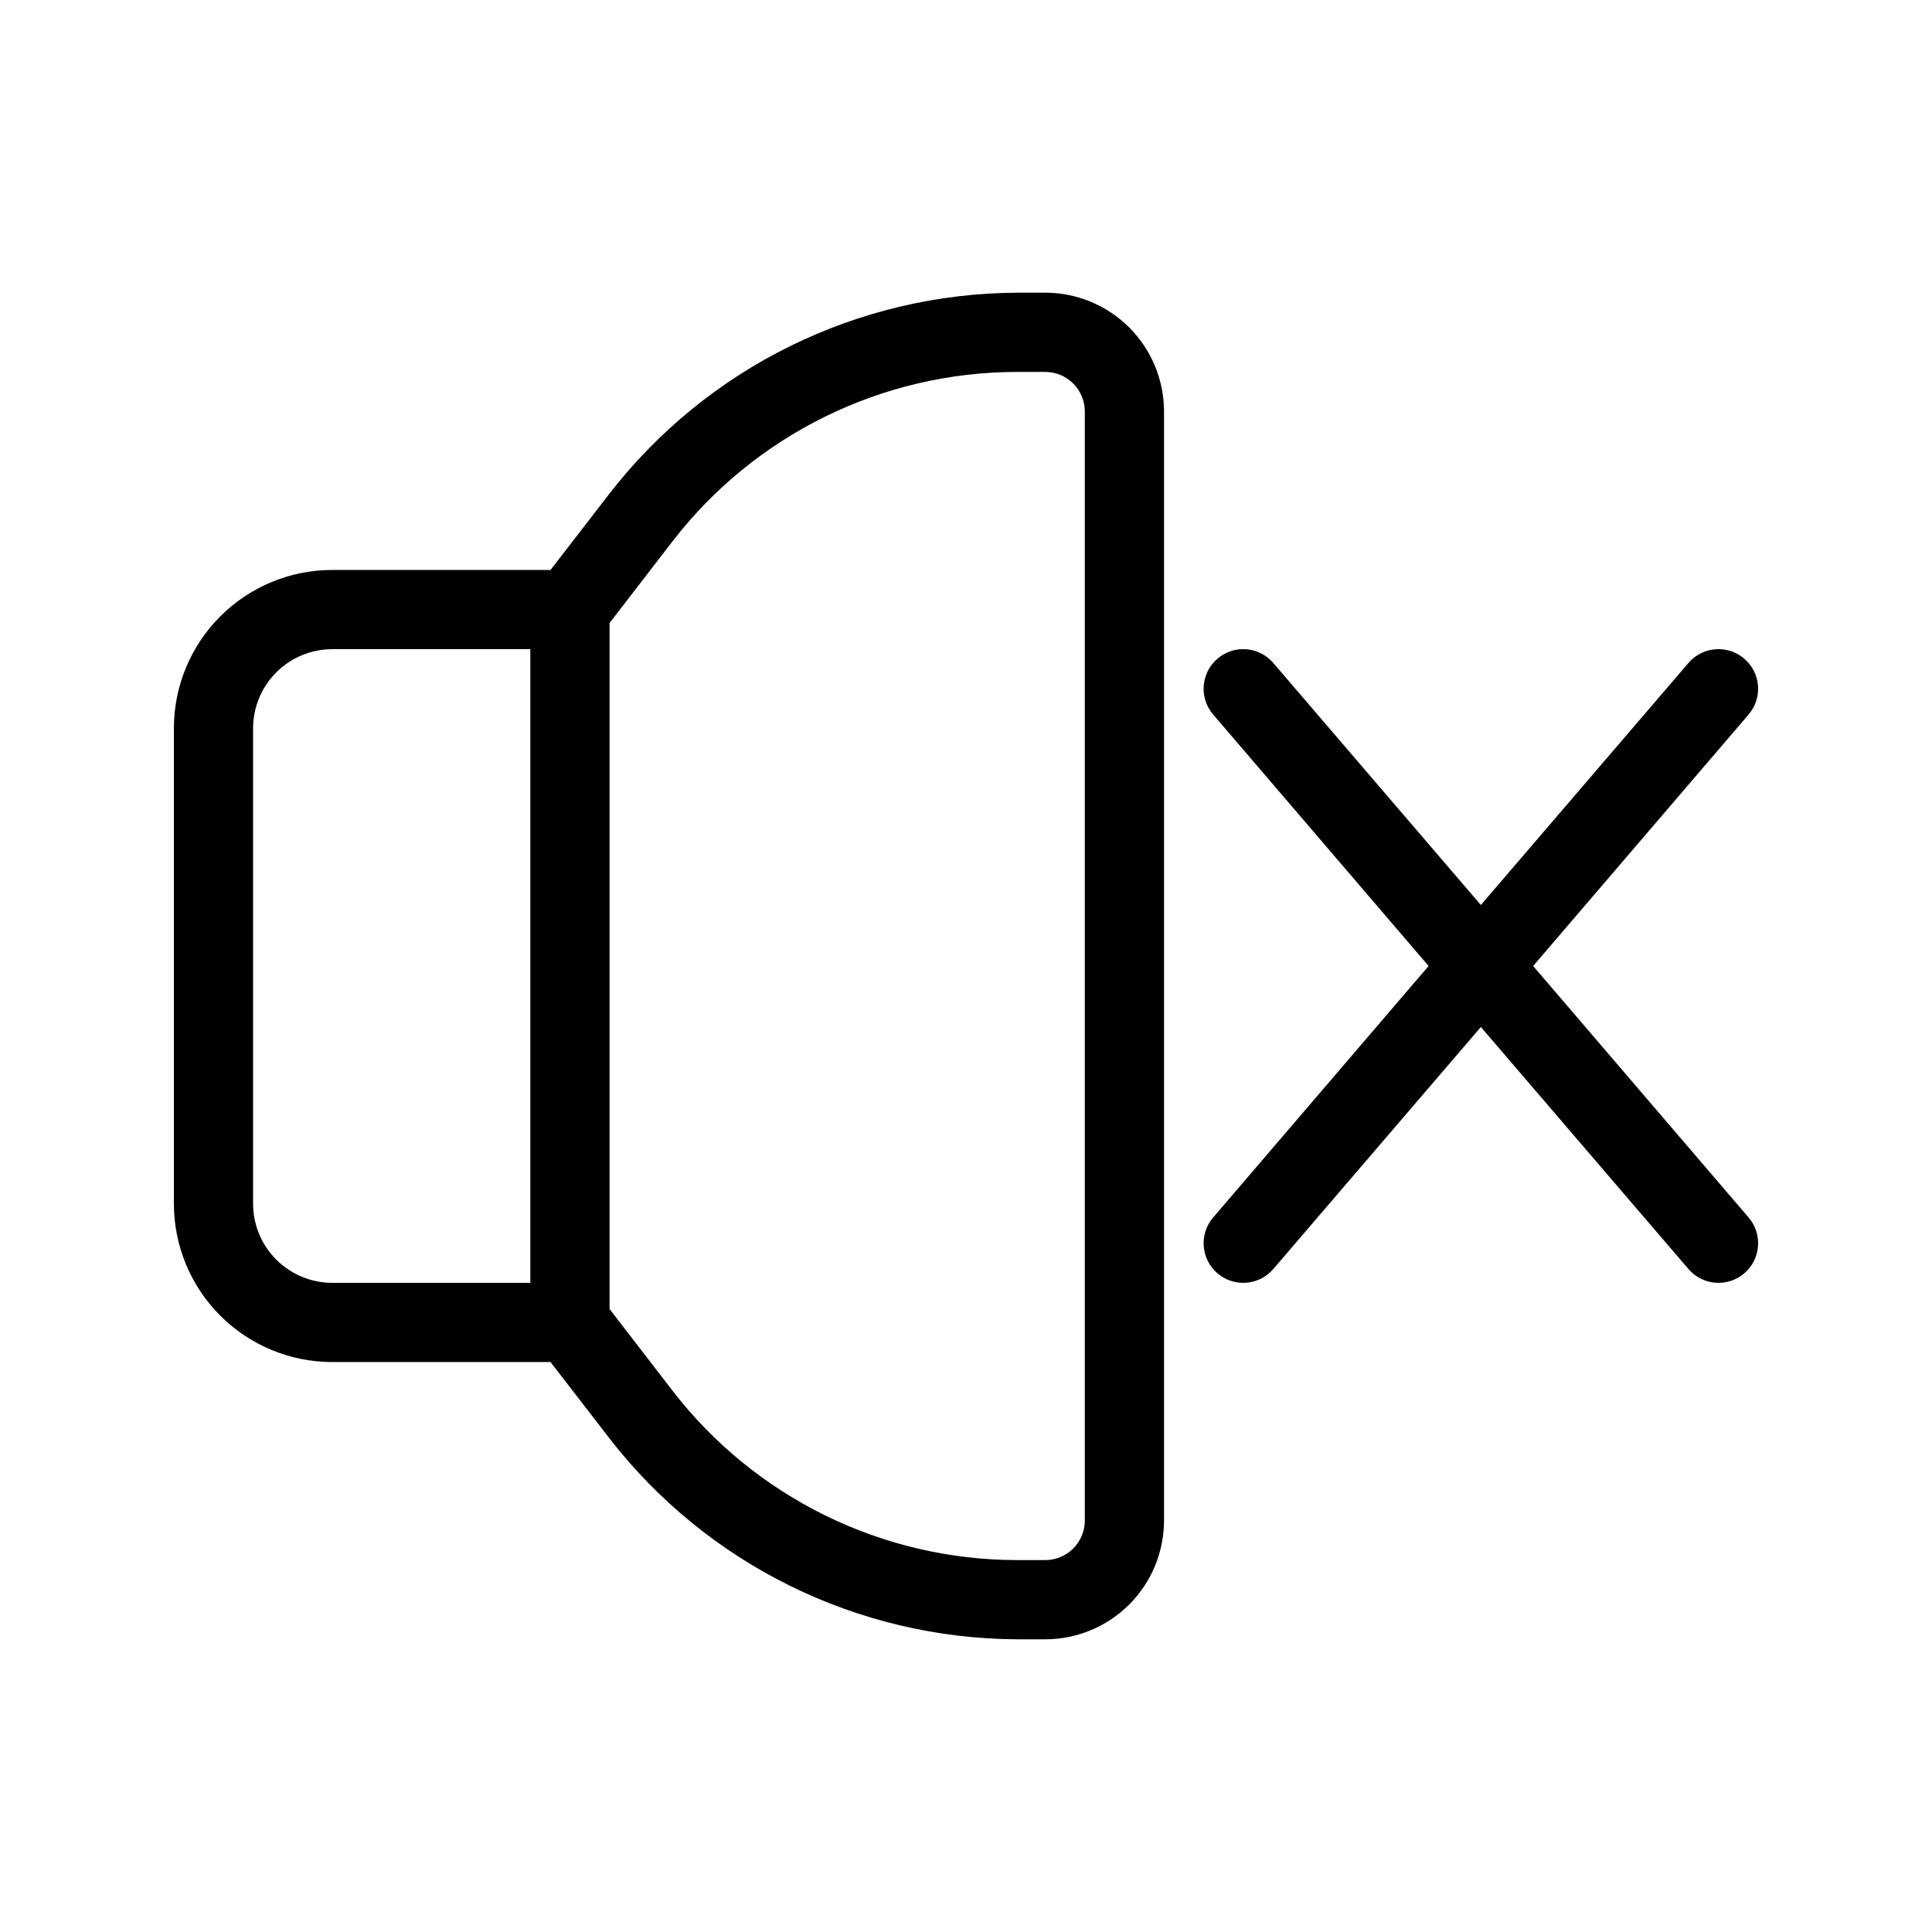 <?xml version="1.0" encoding="UTF-8"?>
<!-- Uploaded to: ICON Repo, www.svgrepo.com, Generator: ICON Repo Mixer Tools -->
<svg fill="#000000" width="800px" height="800px" version="1.1" viewBox="144 144 512 512" xmlns="http://www.w3.org/2000/svg">
 <g>
  <path d="m420.99 221.57h-7.453c-42.27 0.195-82.098 19.82-108 53.215l-15.641 20.258h-57.832c-11.137 0-21.812 4.422-29.688 12.297-7.875 7.871-12.297 18.551-12.297 29.688v125.95c0 11.133 4.422 21.812 12.297 29.684 7.875 7.875 18.551 12.297 29.688 12.297h57.832l15.641 20.258c25.906 33.398 65.734 53.02 108 53.215h7.453c8.348 0 16.359-3.316 22.266-9.223 5.902-5.902 9.223-13.914 9.223-22.266v-293.89c0-8.352-3.32-16.359-9.223-22.266-5.906-5.906-13.918-9.223-22.266-9.223zm-209.92 241.41v-125.95c0-5.57 2.211-10.906 6.148-14.844s9.277-6.148 14.844-6.148h52.48v167.93h-52.48c-5.566 0-10.906-2.211-14.844-6.148-3.938-3.934-6.148-9.273-6.148-14.84zm220.42 83.969v-0.004c0 2.785-1.109 5.453-3.074 7.422-1.969 1.969-4.641 3.074-7.422 3.074h-7.453c-35.809-0.02-69.578-16.652-91.422-45.027l-16.582-21.516v-181.79l16.582-21.516c21.844-28.375 55.613-45.008 91.422-45.027h7.453c2.781 0 5.453 1.105 7.422 3.074 1.965 1.969 3.074 4.637 3.074 7.422z"/>
  <path d="m550.3 400 57.098-66.648v-0.004c3.769-4.406 3.254-11.031-1.152-14.797-4.406-3.769-11.031-3.254-14.801 1.152l-55 64.133-55-64.129 0.004-0.004c-3.769-4.406-10.395-4.922-14.801-1.152-4.406 3.766-4.922 10.391-1.156 14.797l57.102 66.652-57.098 66.648h-0.004c-3.766 4.406-3.25 11.031 1.156 14.801 4.406 3.766 11.031 3.25 14.801-1.156l54.996-64.129 55 64.129c3.769 4.406 10.395 4.922 14.801 1.156 4.406-3.769 4.922-10.395 1.152-14.801z"/>
 </g>
</svg>
